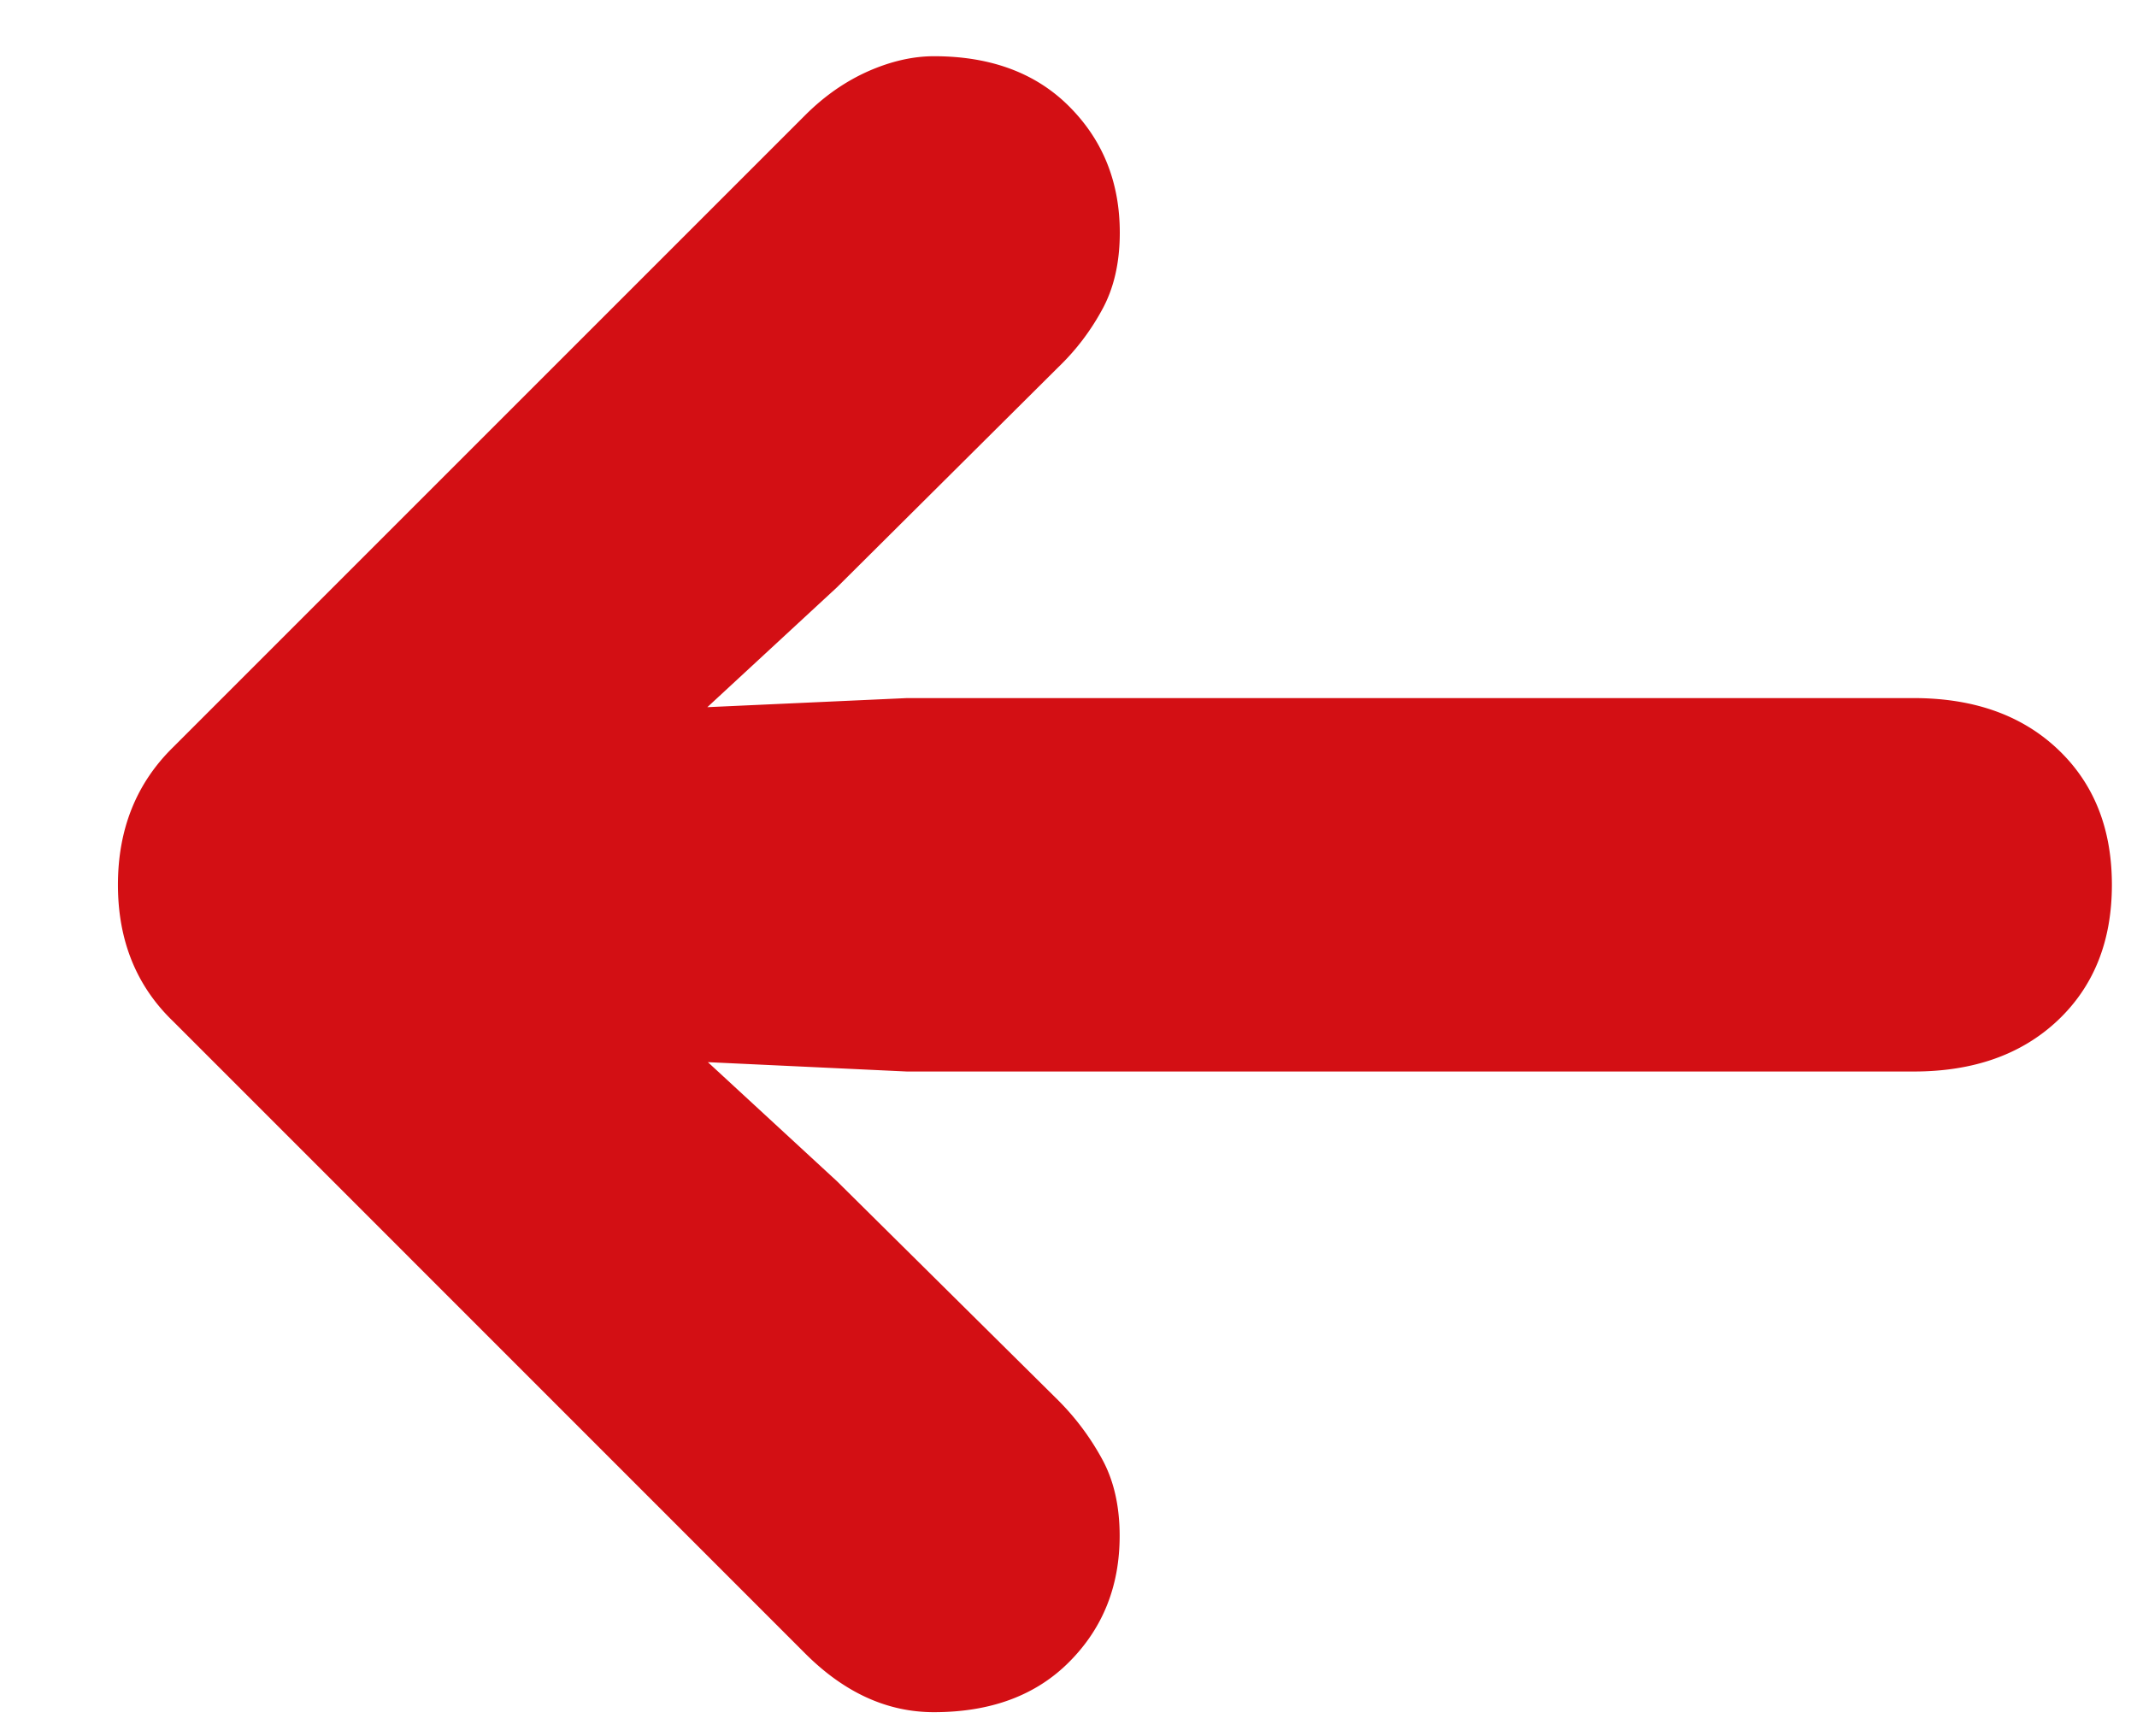 <svg width="16" height="13" xmlns="http://www.w3.org/2000/svg"><path d="M6.992 12.82c.427 0 .766-.126 1.016-.379.25-.252.375-.566.375-.941 0-.224-.044-.417-.133-.578a1.924 1.924 0 0 0-.328-.438l-1.656-1.64-.966-.891 1.49.07h7.538c.448 0 .807-.127 1.078-.382.271-.256.406-.594.406-1.016 0-.422-.135-.76-.406-1.016-.27-.255-.63-.382-1.078-.382H6.79l-1.494.068.97-.897L7.923 2.75c.13-.125.24-.268.328-.43.089-.161.133-.354.133-.578 0-.375-.125-.689-.375-.941-.25-.253-.589-.38-1.016-.38-.161 0-.327.039-.496.114-.17.076-.324.184-.465.324L1.297 5.594c-.276.27-.414.614-.414 1.031 0 .417.138.758.414 1.023l4.734 4.735c.292.291.612.437.961.437Z" fill="#D30F14" fill-rule="nonzero"/></svg>
